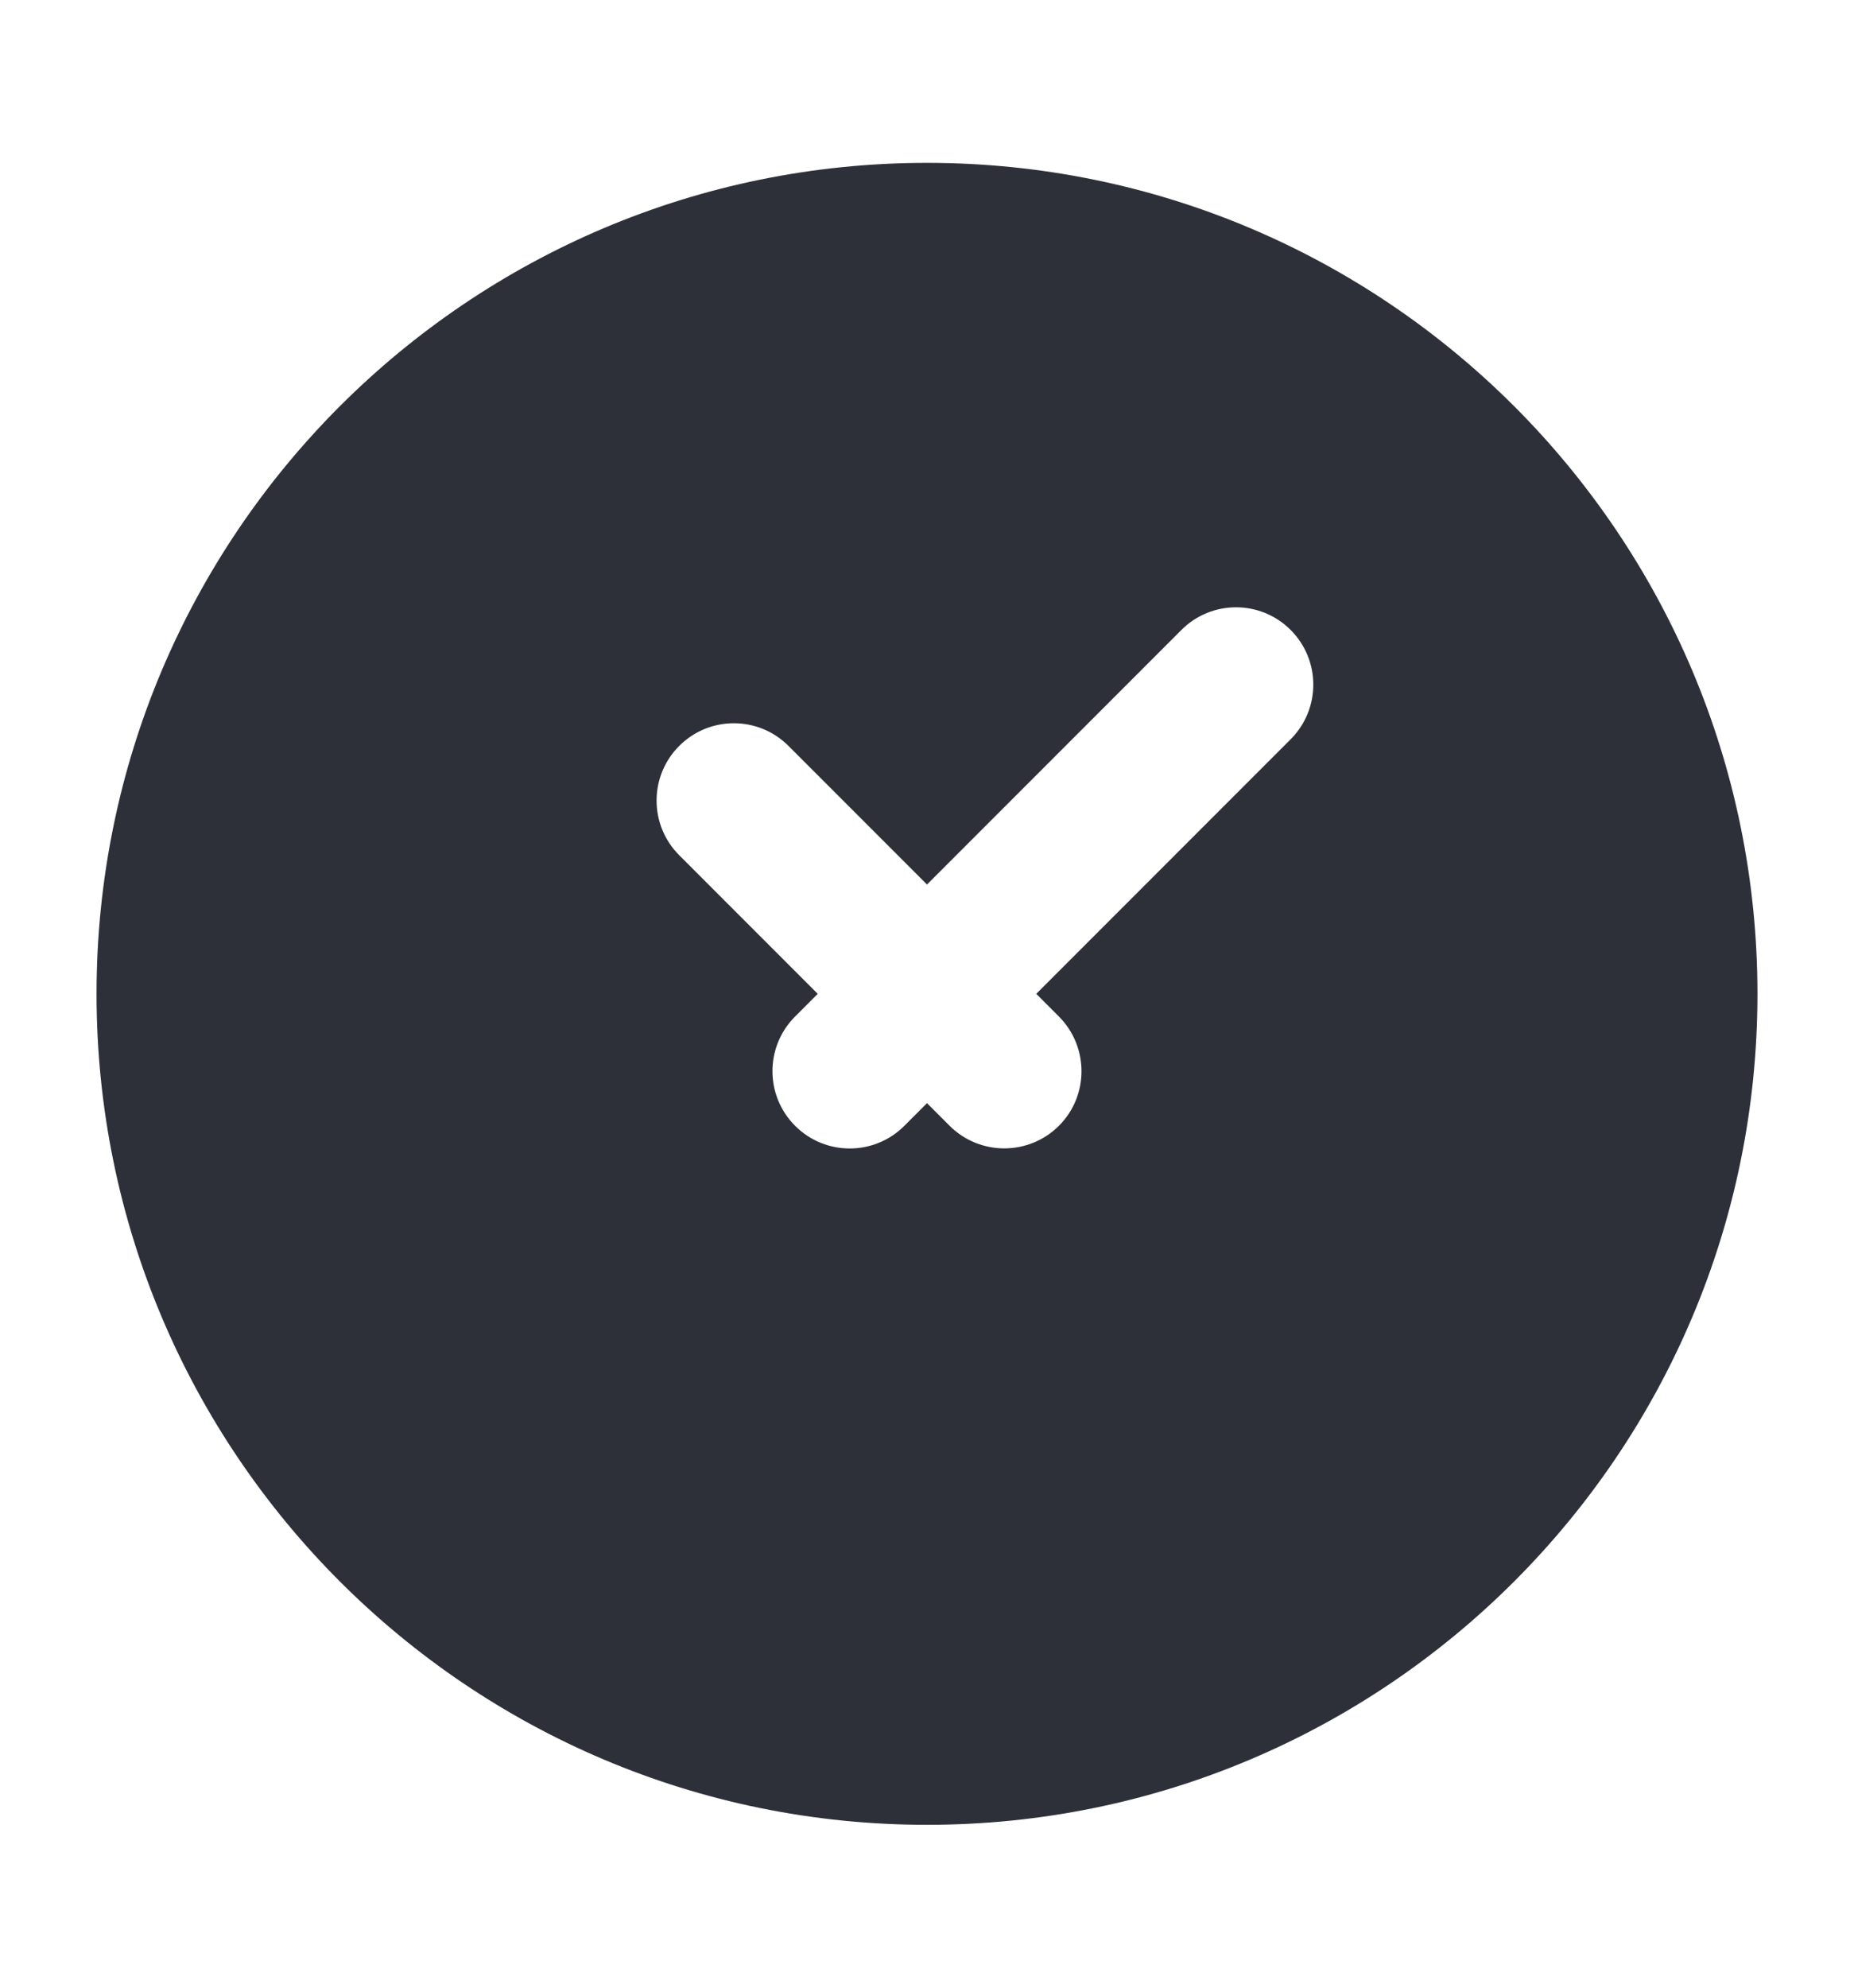<svg width="14" height="15" viewBox="0 0 14 15" fill="none" xmlns="http://www.w3.org/2000/svg">
    <path fill-rule="evenodd" clip-rule="evenodd" d="M7 1.229C3.537 1.229 0.729 4.037 0.729 7.5C0.729 10.963 3.537 13.771 7 13.771C10.463 13.771 13.271 10.963 13.271 7.5C13.271 4.037 10.463 1.229 7 1.229ZM9.746 5.579C9.974 5.351 9.974 4.982 9.746 4.754C9.518 4.526 9.149 4.526 8.921 4.754L7 6.675L5.954 5.629C5.726 5.401 5.357 5.401 5.129 5.629C4.901 5.857 4.901 6.226 5.129 6.454L6.175 7.5L6.004 7.671C5.776 7.899 5.776 8.268 6.004 8.496C6.232 8.724 6.601 8.724 6.829 8.496L7 8.325L7.171 8.496C7.399 8.723 7.768 8.723 7.996 8.496C8.224 8.268 8.223 7.899 7.996 7.671L7.825 7.5L9.746 5.579Z" fill="#2E3039"/>
</svg>
